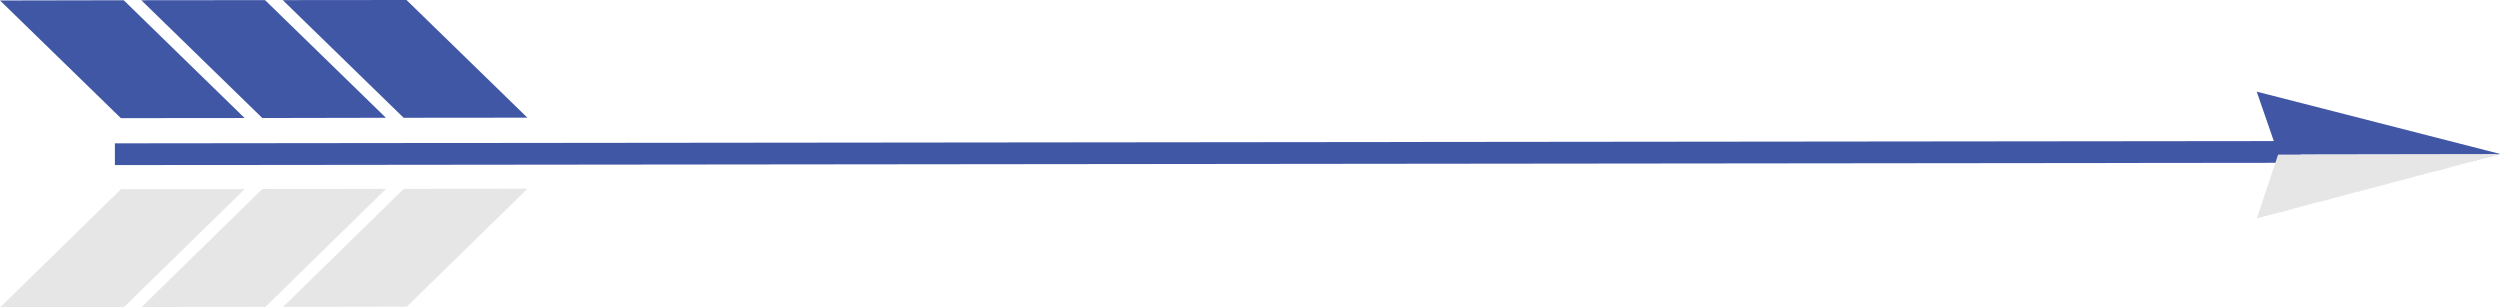<svg xmlns="http://www.w3.org/2000/svg" viewBox="0 0 210.34 25.84"><defs><style>.cls-1{fill:#4057a6;}.cls-2{fill:#4157a6;}.cls-3{fill:#e6e6e6;}</style></defs><g id="Layer_2" data-name="Layer 2"><g id="arrow_4" data-name="arrow 4"><rect class="cls-1" x="100.69" y="-79.07" width="1.83" height="183.9" transform="translate(114.39 -88.74) rotate(89.94)"/><polygon class="cls-2" points="189.88 18.37 210.19 12.98 191.67 13.01 191.69 12.97 189.87 7.71 210.34 12.95 189.88 18.37"/><polygon class="cls-3" points="210.19 12.98 189.88 18.37 191.67 13.01 210.19 12.98"/><polygon class="cls-3" points="33.97 15.89 23.82 25.82 34.23 25.8 44.38 15.88 33.97 15.89"/><polygon class="cls-1" points="33.96 9.91 23.79 0.01 34.2 0 44.37 9.9 33.96 9.91"/><polygon class="cls-3" points="22.07 15.9 11.92 25.83 22.33 25.82 32.48 15.89 22.07 15.9"/><polygon class="cls-1" points="22.07 9.93 11.89 0.02 22.3 0.01 32.47 9.91 22.07 9.93"/><polygon class="cls-3" points="10.18 15.92 0.03 25.84 10.44 25.83 20.59 15.91 10.18 15.92"/><polygon class="cls-1" points="10.17 9.94 0 0.04 10.41 0.02 20.58 9.93 10.17 9.94"/></g></g></svg>
